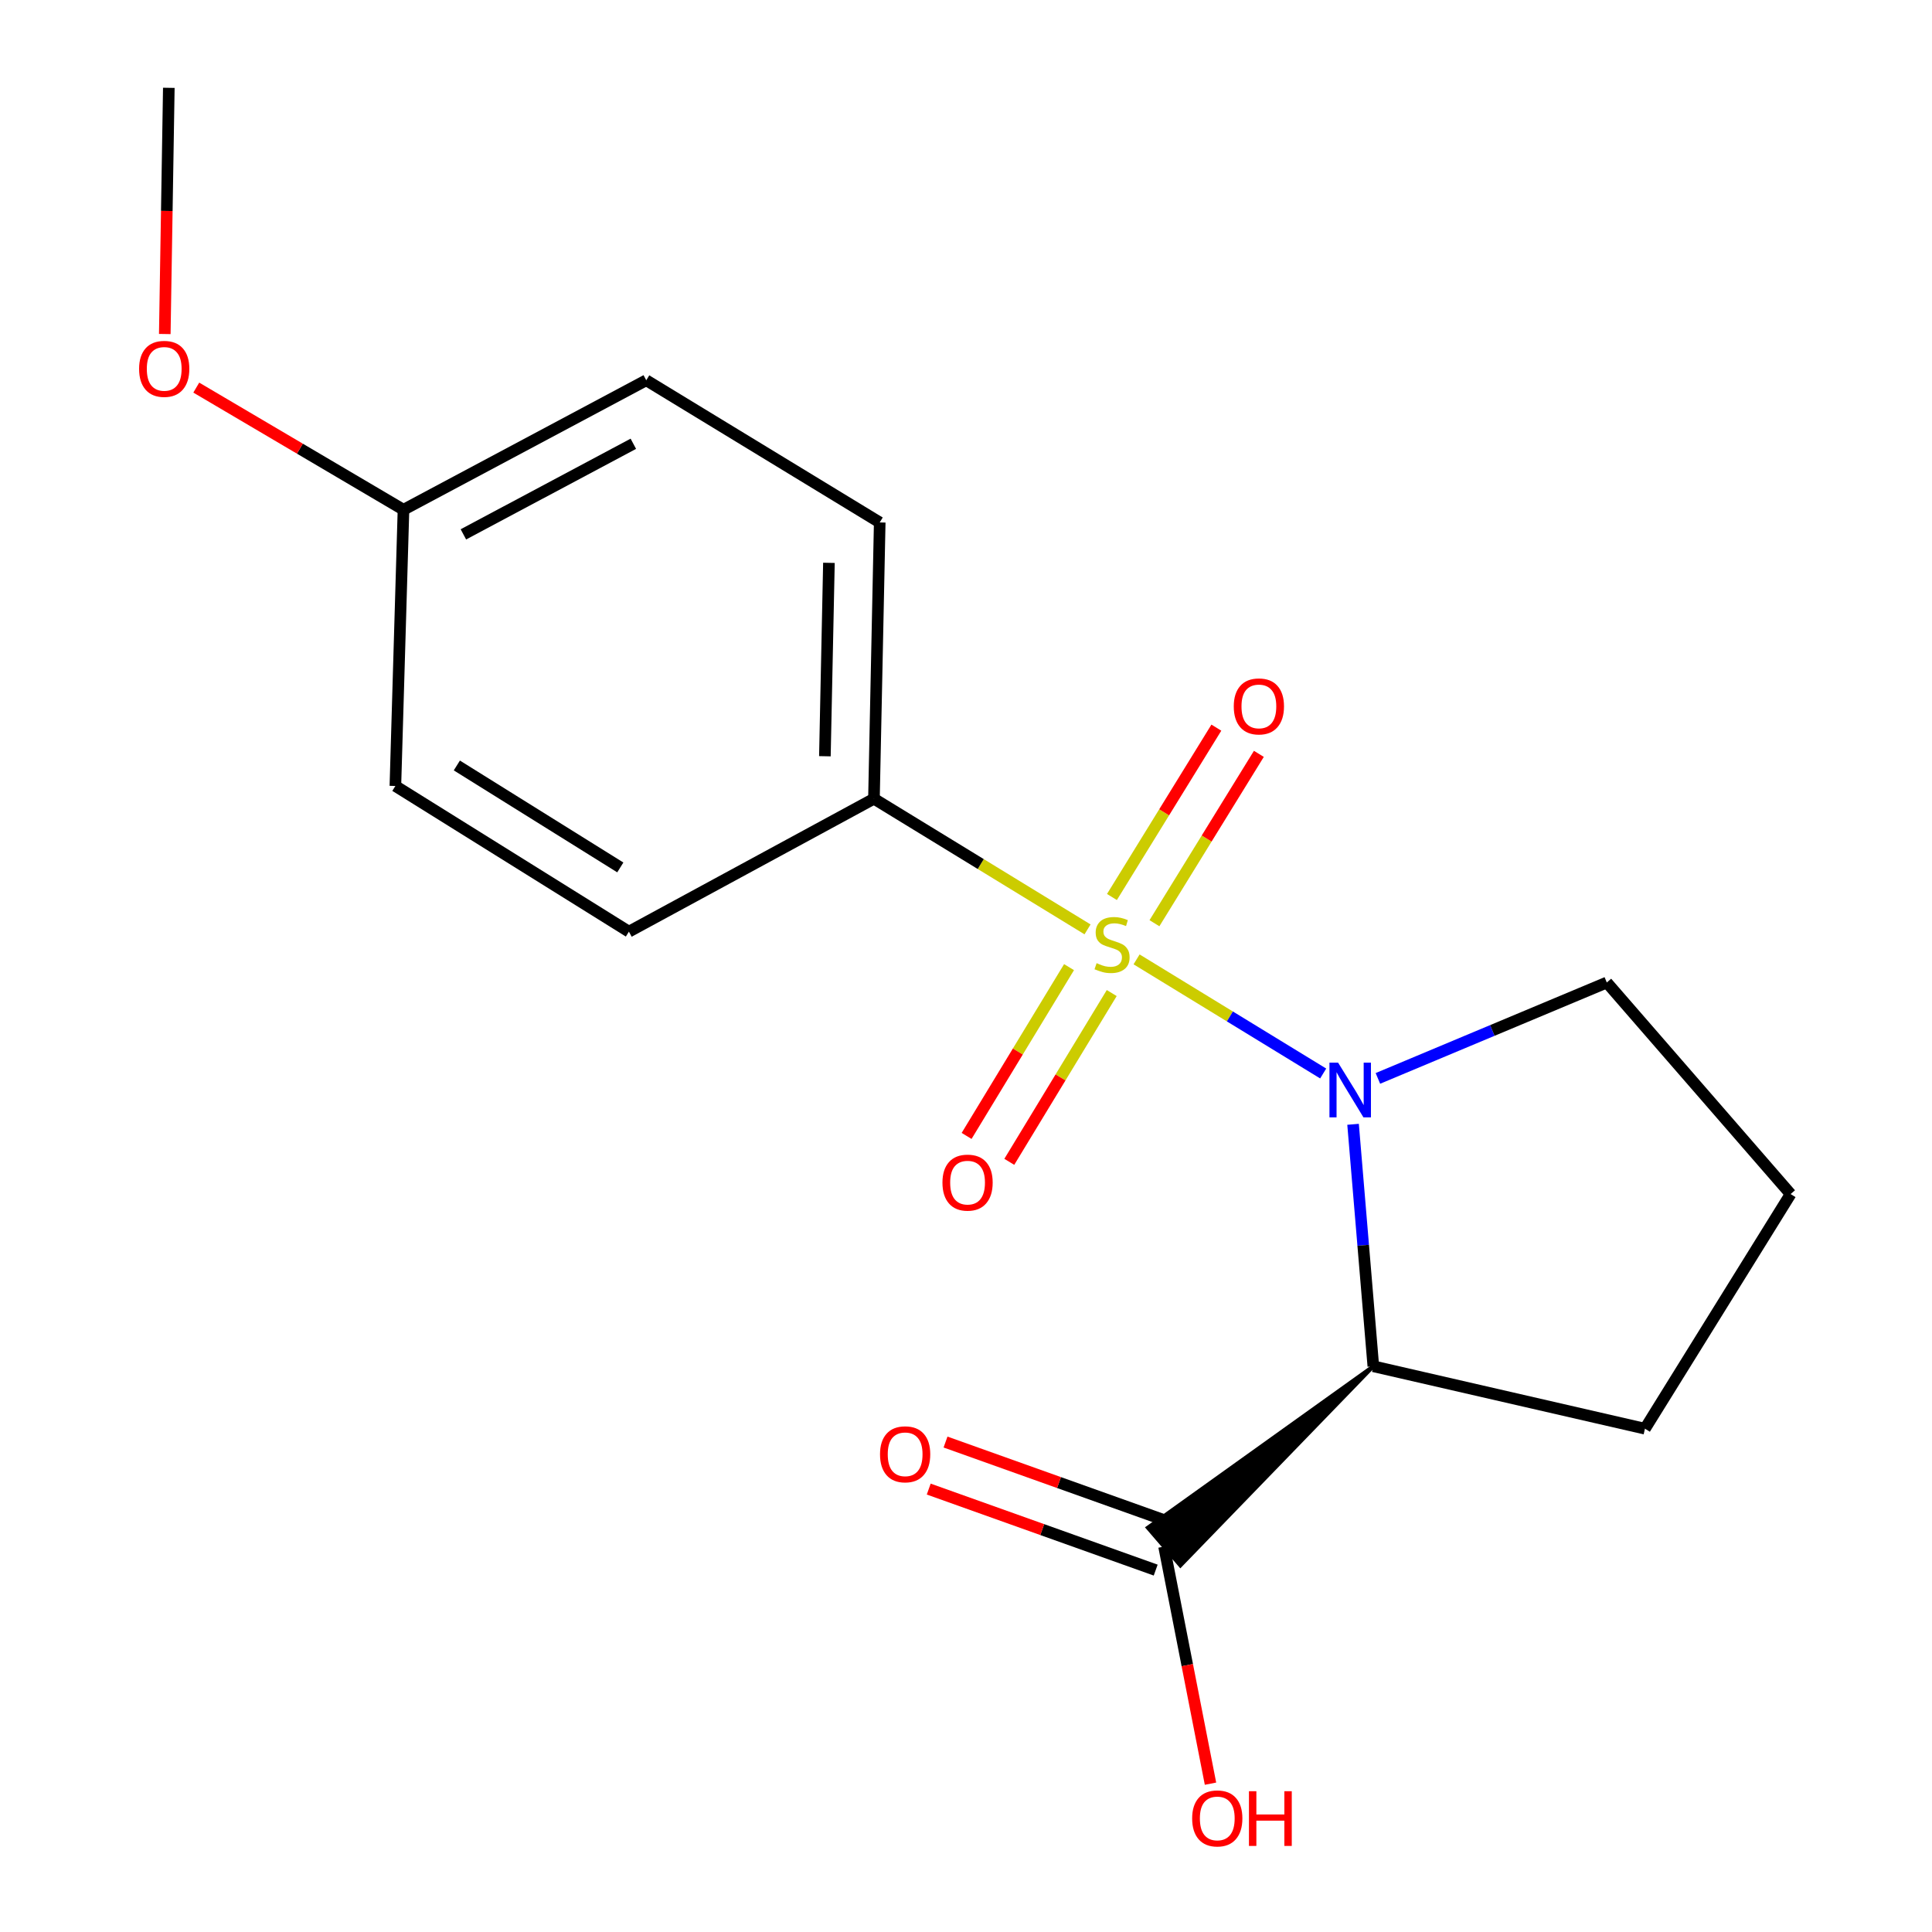 <?xml version='1.0' encoding='iso-8859-1'?>
<svg version='1.1' baseProfile='full'
              xmlns='http://www.w3.org/2000/svg'
                      xmlns:rdkit='http://www.rdkit.org/xml'
                      xmlns:xlink='http://www.w3.org/1999/xlink'
                  xml:space='preserve'
width='1000px' height='1000px' viewBox='0 0 1000 1000'>
<!-- END OF HEADER -->
<rect style='opacity:1.0;fill:#FFFFFF;stroke:none' width='1000' height='1000' x='0' y='0'> </rect>
<path class='bond-0' d='M 588.292,496.574 L 636.585,526.108' style='fill:none;fill-rule:evenodd;stroke:#CCCC00;stroke-width:6px;stroke-linecap:butt;stroke-linejoin:miter;stroke-opacity:1' />
<path class='bond-0' d='M 636.585,526.108 L 684.878,555.641' style='fill:none;fill-rule:evenodd;stroke:#0000FF;stroke-width:6px;stroke-linecap:butt;stroke-linejoin:miter;stroke-opacity:1' />
<path class='bond-3' d='M 562.908,481.048 L 507.633,447.233' style='fill:none;fill-rule:evenodd;stroke:#CCCC00;stroke-width:6px;stroke-linecap:butt;stroke-linejoin:miter;stroke-opacity:1' />
<path class='bond-3' d='M 507.633,447.233 L 452.357,413.418' style='fill:none;fill-rule:evenodd;stroke:#000000;stroke-width:6px;stroke-linecap:butt;stroke-linejoin:miter;stroke-opacity:1' />
<path class='bond-4' d='M 597.54,477.855 L 624.563,434.026' style='fill:none;fill-rule:evenodd;stroke:#CCCC00;stroke-width:6px;stroke-linecap:butt;stroke-linejoin:miter;stroke-opacity:1' />
<path class='bond-4' d='M 624.563,434.026 L 651.587,390.196' style='fill:none;fill-rule:evenodd;stroke:#FF0000;stroke-width:6px;stroke-linecap:butt;stroke-linejoin:miter;stroke-opacity:1' />
<path class='bond-4' d='M 575.537,464.289 L 602.56,420.459' style='fill:none;fill-rule:evenodd;stroke:#CCCC00;stroke-width:6px;stroke-linecap:butt;stroke-linejoin:miter;stroke-opacity:1' />
<path class='bond-4' d='M 602.56,420.459 L 629.584,376.63' style='fill:none;fill-rule:evenodd;stroke:#FF0000;stroke-width:6px;stroke-linecap:butt;stroke-linejoin:miter;stroke-opacity:1' />
<path class='bond-5' d='M 553.333,500.59 L 526.822,544.271' style='fill:none;fill-rule:evenodd;stroke:#CCCC00;stroke-width:6px;stroke-linecap:butt;stroke-linejoin:miter;stroke-opacity:1' />
<path class='bond-5' d='M 526.822,544.271 L 500.311,587.952' style='fill:none;fill-rule:evenodd;stroke:#FF0000;stroke-width:6px;stroke-linecap:butt;stroke-linejoin:miter;stroke-opacity:1' />
<path class='bond-5' d='M 575.431,514.001 L 548.92,557.682' style='fill:none;fill-rule:evenodd;stroke:#CCCC00;stroke-width:6px;stroke-linecap:butt;stroke-linejoin:miter;stroke-opacity:1' />
<path class='bond-5' d='M 548.92,557.682 L 522.409,601.363' style='fill:none;fill-rule:evenodd;stroke:#FF0000;stroke-width:6px;stroke-linecap:butt;stroke-linejoin:miter;stroke-opacity:1' />
<path class='bond-1' d='M 700.344,581.938 L 705.59,644.559' style='fill:none;fill-rule:evenodd;stroke:#0000FF;stroke-width:6px;stroke-linecap:butt;stroke-linejoin:miter;stroke-opacity:1' />
<path class='bond-1' d='M 705.59,644.559 L 710.835,707.18' style='fill:none;fill-rule:evenodd;stroke:#000000;stroke-width:6px;stroke-linecap:butt;stroke-linejoin:miter;stroke-opacity:1' />
<path class='bond-9' d='M 713.198,558.183 L 772.439,533.363' style='fill:none;fill-rule:evenodd;stroke:#0000FF;stroke-width:6px;stroke-linecap:butt;stroke-linejoin:miter;stroke-opacity:1' />
<path class='bond-9' d='M 772.439,533.363 L 831.68,508.543' style='fill:none;fill-rule:evenodd;stroke:#000000;stroke-width:6px;stroke-linecap:butt;stroke-linejoin:miter;stroke-opacity:1' />
<path class='bond-2' d='M 710.835,707.18 L 594.09,790.719 L 610.963,810.301 Z' style='fill:#000000;fill-rule:evenodd;fill-opacity:1;stroke:#000000;stroke-width:2px;stroke-linecap:butt;stroke-linejoin:miter;stroke-opacity:1;' />
<path class='bond-11' d='M 710.835,707.18 L 851.426,739.492' style='fill:none;fill-rule:evenodd;stroke:#000000;stroke-width:6px;stroke-linecap:butt;stroke-linejoin:miter;stroke-opacity:1' />
<path class='bond-6' d='M 606.872,788.338 L 548.137,767.369' style='fill:none;fill-rule:evenodd;stroke:#000000;stroke-width:6px;stroke-linecap:butt;stroke-linejoin:miter;stroke-opacity:1' />
<path class='bond-6' d='M 548.137,767.369 L 489.402,746.4' style='fill:none;fill-rule:evenodd;stroke:#FF0000;stroke-width:6px;stroke-linecap:butt;stroke-linejoin:miter;stroke-opacity:1' />
<path class='bond-6' d='M 598.181,812.683 L 539.446,791.713' style='fill:none;fill-rule:evenodd;stroke:#000000;stroke-width:6px;stroke-linecap:butt;stroke-linejoin:miter;stroke-opacity:1' />
<path class='bond-6' d='M 539.446,791.713 L 480.71,770.744' style='fill:none;fill-rule:evenodd;stroke:#FF0000;stroke-width:6px;stroke-linecap:butt;stroke-linejoin:miter;stroke-opacity:1' />
<path class='bond-10' d='M 602.526,800.51 L 614.539,861.869' style='fill:none;fill-rule:evenodd;stroke:#000000;stroke-width:6px;stroke-linecap:butt;stroke-linejoin:miter;stroke-opacity:1' />
<path class='bond-10' d='M 614.539,861.869 L 626.551,923.228' style='fill:none;fill-rule:evenodd;stroke:#FF0000;stroke-width:6px;stroke-linecap:butt;stroke-linejoin:miter;stroke-opacity:1' />
<path class='bond-7' d='M 452.357,413.418 L 455.344,270.415' style='fill:none;fill-rule:evenodd;stroke:#000000;stroke-width:6px;stroke-linecap:butt;stroke-linejoin:miter;stroke-opacity:1' />
<path class='bond-7' d='M 426.961,391.428 L 429.052,291.325' style='fill:none;fill-rule:evenodd;stroke:#000000;stroke-width:6px;stroke-linecap:butt;stroke-linejoin:miter;stroke-opacity:1' />
<path class='bond-8' d='M 452.357,413.418 L 325.523,482.22' style='fill:none;fill-rule:evenodd;stroke:#000000;stroke-width:6px;stroke-linecap:butt;stroke-linejoin:miter;stroke-opacity:1' />
<path class='bond-14' d='M 455.344,270.415 L 334.499,196.83' style='fill:none;fill-rule:evenodd;stroke:#000000;stroke-width:6px;stroke-linecap:butt;stroke-linejoin:miter;stroke-opacity:1' />
<path class='bond-13' d='M 325.523,482.22 L 204.649,406.827' style='fill:none;fill-rule:evenodd;stroke:#000000;stroke-width:6px;stroke-linecap:butt;stroke-linejoin:miter;stroke-opacity:1' />
<path class='bond-13' d='M 321.072,448.979 L 236.461,396.203' style='fill:none;fill-rule:evenodd;stroke:#000000;stroke-width:6px;stroke-linecap:butt;stroke-linejoin:miter;stroke-opacity:1' />
<path class='bond-16' d='M 831.68,508.543 L 926.819,618.044' style='fill:none;fill-rule:evenodd;stroke:#000000;stroke-width:6px;stroke-linecap:butt;stroke-linejoin:miter;stroke-opacity:1' />
<path class='bond-19' d='M 851.426,739.492 L 926.819,618.044' style='fill:none;fill-rule:evenodd;stroke:#000000;stroke-width:6px;stroke-linecap:butt;stroke-linejoin:miter;stroke-opacity:1' />
<path class='bond-12' d='M 208.843,263.837 L 204.649,406.827' style='fill:none;fill-rule:evenodd;stroke:#000000;stroke-width:6px;stroke-linecap:butt;stroke-linejoin:miter;stroke-opacity:1' />
<path class='bond-15' d='M 208.843,263.837 L 155.217,232.23' style='fill:none;fill-rule:evenodd;stroke:#000000;stroke-width:6px;stroke-linecap:butt;stroke-linejoin:miter;stroke-opacity:1' />
<path class='bond-15' d='M 155.217,232.23 L 101.59,200.623' style='fill:none;fill-rule:evenodd;stroke:#FF0000;stroke-width:6px;stroke-linecap:butt;stroke-linejoin:miter;stroke-opacity:1' />
<path class='bond-18' d='M 208.843,263.837 L 334.499,196.83' style='fill:none;fill-rule:evenodd;stroke:#000000;stroke-width:6px;stroke-linecap:butt;stroke-linejoin:miter;stroke-opacity:1' />
<path class='bond-18' d='M 239.854,276.595 L 327.813,229.69' style='fill:none;fill-rule:evenodd;stroke:#000000;stroke-width:6px;stroke-linecap:butt;stroke-linejoin:miter;stroke-opacity:1' />
<path class='bond-17' d='M 85.291,172.887 L 86.335,109.171' style='fill:none;fill-rule:evenodd;stroke:#FF0000;stroke-width:6px;stroke-linecap:butt;stroke-linejoin:miter;stroke-opacity:1' />
<path class='bond-17' d='M 86.335,109.171 L 87.38,45.455' style='fill:none;fill-rule:evenodd;stroke:#000000;stroke-width:6px;stroke-linecap:butt;stroke-linejoin:miter;stroke-opacity:1' />
<path  class='atom-0' d='M 567.6 498.532
Q 567.92 498.652, 569.24 499.212
Q 570.56 499.772, 572 500.132
Q 573.48 500.452, 574.92 500.452
Q 577.6 500.452, 579.16 499.172
Q 580.72 497.852, 580.72 495.572
Q 580.72 494.012, 579.92 493.052
Q 579.16 492.092, 577.96 491.572
Q 576.76 491.052, 574.76 490.452
Q 572.24 489.692, 570.72 488.972
Q 569.24 488.252, 568.16 486.732
Q 567.12 485.212, 567.12 482.652
Q 567.12 479.092, 569.52 476.892
Q 571.96 474.692, 576.76 474.692
Q 580.04 474.692, 583.76 476.252
L 582.84 479.332
Q 579.44 477.932, 576.88 477.932
Q 574.12 477.932, 572.6 479.092
Q 571.08 480.212, 571.12 482.172
Q 571.12 483.692, 571.88 484.612
Q 572.68 485.532, 573.8 486.052
Q 574.96 486.572, 576.88 487.172
Q 579.44 487.972, 580.96 488.772
Q 582.48 489.572, 583.56 491.212
Q 584.68 492.812, 584.68 495.572
Q 584.68 499.492, 582.04 501.612
Q 579.44 503.692, 575.08 503.692
Q 572.56 503.692, 570.64 503.132
Q 568.76 502.612, 566.52 501.692
L 567.6 498.532
' fill='#CCCC00'/>
<path  class='atom-1' d='M 692.598 550.031
L 701.878 565.031
Q 702.798 566.511, 704.278 569.191
Q 705.758 571.871, 705.838 572.031
L 705.838 550.031
L 709.598 550.031
L 709.598 578.351
L 705.718 578.351
L 695.758 561.951
Q 694.598 560.031, 693.358 557.831
Q 692.158 555.631, 691.798 554.951
L 691.798 578.351
L 688.118 578.351
L 688.118 550.031
L 692.598 550.031
' fill='#0000FF'/>
<path  class='atom-5' d='M 638.597 365.634
Q 638.597 358.834, 641.957 355.034
Q 645.317 351.234, 651.597 351.234
Q 657.877 351.234, 661.237 355.034
Q 664.597 358.834, 664.597 365.634
Q 664.597 372.514, 661.197 376.434
Q 657.797 380.314, 651.597 380.314
Q 645.357 380.314, 641.957 376.434
Q 638.597 372.554, 638.597 365.634
M 651.597 377.114
Q 655.917 377.114, 658.237 374.234
Q 660.597 371.314, 660.597 365.634
Q 660.597 360.074, 658.237 357.274
Q 655.917 354.434, 651.597 354.434
Q 647.277 354.434, 644.917 357.234
Q 642.597 360.034, 642.597 365.634
Q 642.597 371.354, 644.917 374.234
Q 647.277 377.114, 651.597 377.114
' fill='#FF0000'/>
<path  class='atom-6' d='M 487.81 612.121
Q 487.81 605.321, 491.17 601.521
Q 494.53 597.721, 500.81 597.721
Q 507.09 597.721, 510.45 601.521
Q 513.81 605.321, 513.81 612.121
Q 513.81 619.001, 510.41 622.921
Q 507.01 626.801, 500.81 626.801
Q 494.57 626.801, 491.17 622.921
Q 487.81 619.041, 487.81 612.121
M 500.81 623.601
Q 505.13 623.601, 507.45 620.721
Q 509.81 617.801, 509.81 612.121
Q 509.81 606.561, 507.45 603.761
Q 505.13 600.921, 500.81 600.921
Q 496.49 600.921, 494.13 603.721
Q 491.81 606.521, 491.81 612.121
Q 491.81 617.841, 494.13 620.721
Q 496.49 623.601, 500.81 623.601
' fill='#FF0000'/>
<path  class='atom-7' d='M 455.498 752.741
Q 455.498 745.941, 458.858 742.141
Q 462.218 738.341, 468.498 738.341
Q 474.778 738.341, 478.138 742.141
Q 481.498 745.941, 481.498 752.741
Q 481.498 759.621, 478.098 763.541
Q 474.698 767.421, 468.498 767.421
Q 462.258 767.421, 458.858 763.541
Q 455.498 759.661, 455.498 752.741
M 468.498 764.221
Q 472.818 764.221, 475.138 761.341
Q 477.498 758.421, 477.498 752.741
Q 477.498 747.181, 475.138 744.381
Q 472.818 741.541, 468.498 741.541
Q 464.178 741.541, 461.818 744.341
Q 459.498 747.141, 459.498 752.741
Q 459.498 758.461, 461.818 761.341
Q 464.178 764.221, 468.498 764.221
' fill='#FF0000'/>
<path  class='atom-11' d='M 617.056 941.21
Q 617.056 934.41, 620.416 930.61
Q 623.776 926.81, 630.056 926.81
Q 636.336 926.81, 639.696 930.61
Q 643.056 934.41, 643.056 941.21
Q 643.056 948.09, 639.656 952.01
Q 636.256 955.89, 630.056 955.89
Q 623.816 955.89, 620.416 952.01
Q 617.056 948.13, 617.056 941.21
M 630.056 952.69
Q 634.376 952.69, 636.696 949.81
Q 639.056 946.89, 639.056 941.21
Q 639.056 935.65, 636.696 932.85
Q 634.376 930.01, 630.056 930.01
Q 625.736 930.01, 623.376 932.81
Q 621.056 935.61, 621.056 941.21
Q 621.056 946.93, 623.376 949.81
Q 625.736 952.69, 630.056 952.69
' fill='#FF0000'/>
<path  class='atom-11' d='M 646.456 927.13
L 650.296 927.13
L 650.296 939.17
L 664.776 939.17
L 664.776 927.13
L 668.616 927.13
L 668.616 955.45
L 664.776 955.45
L 664.776 942.37
L 650.296 942.37
L 650.296 955.45
L 646.456 955.45
L 646.456 927.13
' fill='#FF0000'/>
<path  class='atom-16' d='M 71.996 190.922
Q 71.996 184.122, 75.356 180.322
Q 78.716 176.522, 84.996 176.522
Q 91.276 176.522, 94.636 180.322
Q 97.996 184.122, 97.996 190.922
Q 97.996 197.802, 94.596 201.722
Q 91.196 205.602, 84.996 205.602
Q 78.756 205.602, 75.356 201.722
Q 71.996 197.842, 71.996 190.922
M 84.996 202.402
Q 89.316 202.402, 91.636 199.522
Q 93.996 196.602, 93.996 190.922
Q 93.996 185.362, 91.636 182.562
Q 89.316 179.722, 84.996 179.722
Q 80.676 179.722, 78.316 182.522
Q 75.996 185.322, 75.996 190.922
Q 75.996 196.642, 78.316 199.522
Q 80.676 202.402, 84.996 202.402
' fill='#FF0000'/>
</svg>
